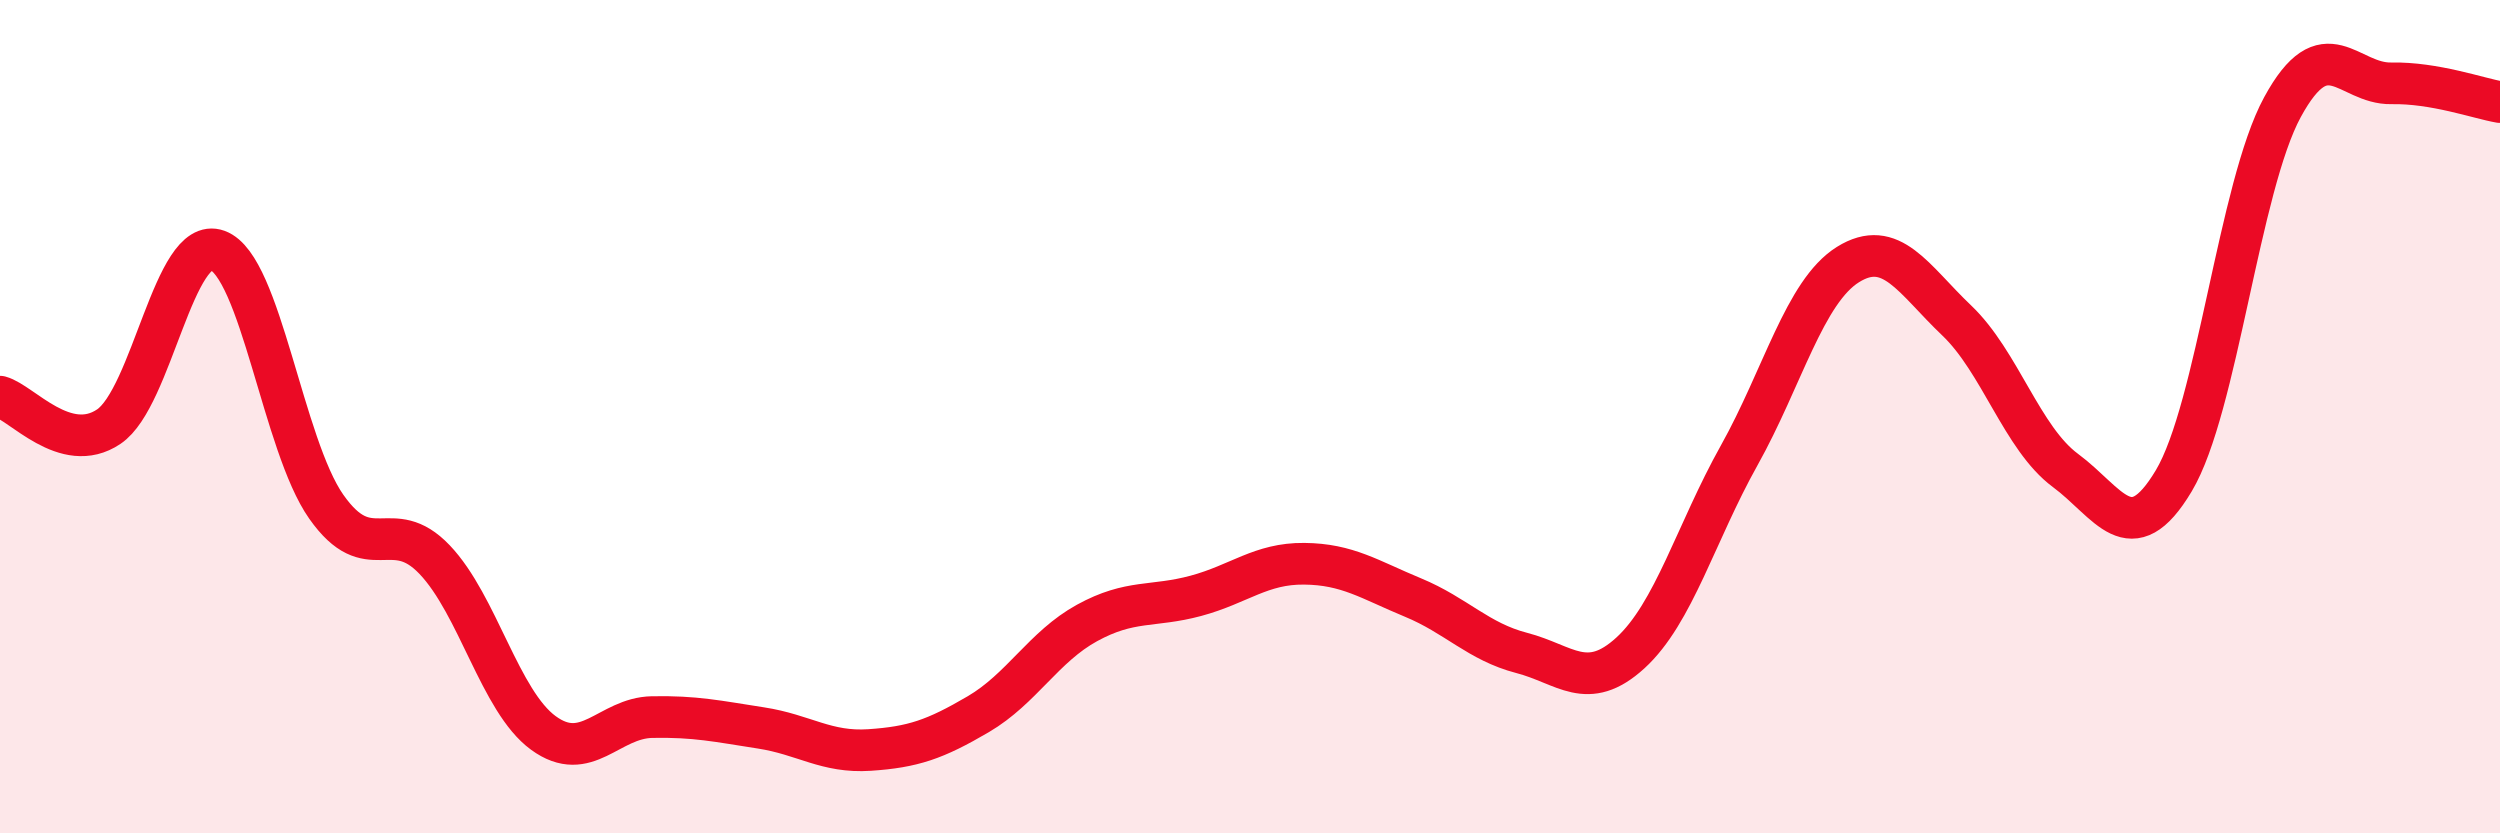 
    <svg width="60" height="20" viewBox="0 0 60 20" xmlns="http://www.w3.org/2000/svg">
      <path
        d="M 0,9.52 C 0.52,9.66 1.57,10.94 2.61,10.24 C 3.65,9.54 4.18,5.63 5.22,6.01 C 6.26,6.39 6.79,10.68 7.83,12.16 C 8.87,13.64 9.39,12.34 10.43,13.43 C 11.47,14.52 12,16.83 13.04,17.59 C 14.08,18.35 14.61,17.23 15.65,17.21 C 16.69,17.19 17.22,17.31 18.26,17.47 C 19.3,17.63 19.83,18.07 20.87,18 C 21.91,17.93 22.44,17.75 23.48,17.14 C 24.52,16.53 25.05,15.52 26.09,14.95 C 27.13,14.38 27.66,14.58 28.7,14.3 C 29.74,14.02 30.26,13.52 31.3,13.53 C 32.34,13.54 32.87,13.91 33.91,14.34 C 34.95,14.77 35.48,15.4 36.52,15.67 C 37.56,15.94 38.09,16.62 39.13,15.67 C 40.17,14.72 40.7,12.79 41.74,10.93 C 42.78,9.07 43.31,7 44.35,6.35 C 45.39,5.7 45.92,6.7 46.96,7.69 C 48,8.68 48.53,10.52 49.57,11.29 C 50.61,12.06 51.13,13.28 52.17,11.54 C 53.21,9.8 53.74,4.48 54.78,2.57 C 55.82,0.66 56.35,2.02 57.39,2 C 58.43,1.98 59.48,2.36 60,2.45L60 20L0 20Z"
        fill="#EB0A25"
        opacity="0.1"
        stroke-linecap="round"
        stroke-linejoin="round"
      />
      <path
        d="M 0,9.52 C 0.52,9.66 1.57,10.94 2.61,10.24 C 3.65,9.54 4.18,5.63 5.22,6.01 C 6.26,6.39 6.79,10.68 7.83,12.16 C 8.87,13.64 9.39,12.34 10.43,13.43 C 11.47,14.52 12,16.83 13.04,17.59 C 14.08,18.35 14.61,17.23 15.65,17.21 C 16.69,17.19 17.22,17.31 18.26,17.47 C 19.3,17.63 19.83,18.07 20.87,18 C 21.91,17.93 22.44,17.75 23.48,17.14 C 24.52,16.53 25.05,15.52 26.09,14.95 C 27.13,14.38 27.66,14.58 28.7,14.3 C 29.74,14.02 30.26,13.52 31.3,13.53 C 32.34,13.54 32.87,13.91 33.91,14.34 C 34.95,14.77 35.48,15.4 36.52,15.67 C 37.56,15.94 38.09,16.62 39.13,15.67 C 40.17,14.72 40.7,12.79 41.74,10.93 C 42.78,9.07 43.31,7 44.35,6.35 C 45.39,5.7 45.92,6.7 46.96,7.69 C 48,8.68 48.53,10.52 49.57,11.29 C 50.61,12.06 51.13,13.28 52.17,11.54 C 53.21,9.8 53.74,4.48 54.78,2.57 C 55.82,0.66 56.35,2.02 57.39,2 C 58.43,1.98 59.48,2.36 60,2.45"
        stroke="#EB0A25"
        stroke-width="1"
        fill="none"
        stroke-linecap="round"
        stroke-linejoin="round"
      />
    </svg>
  
